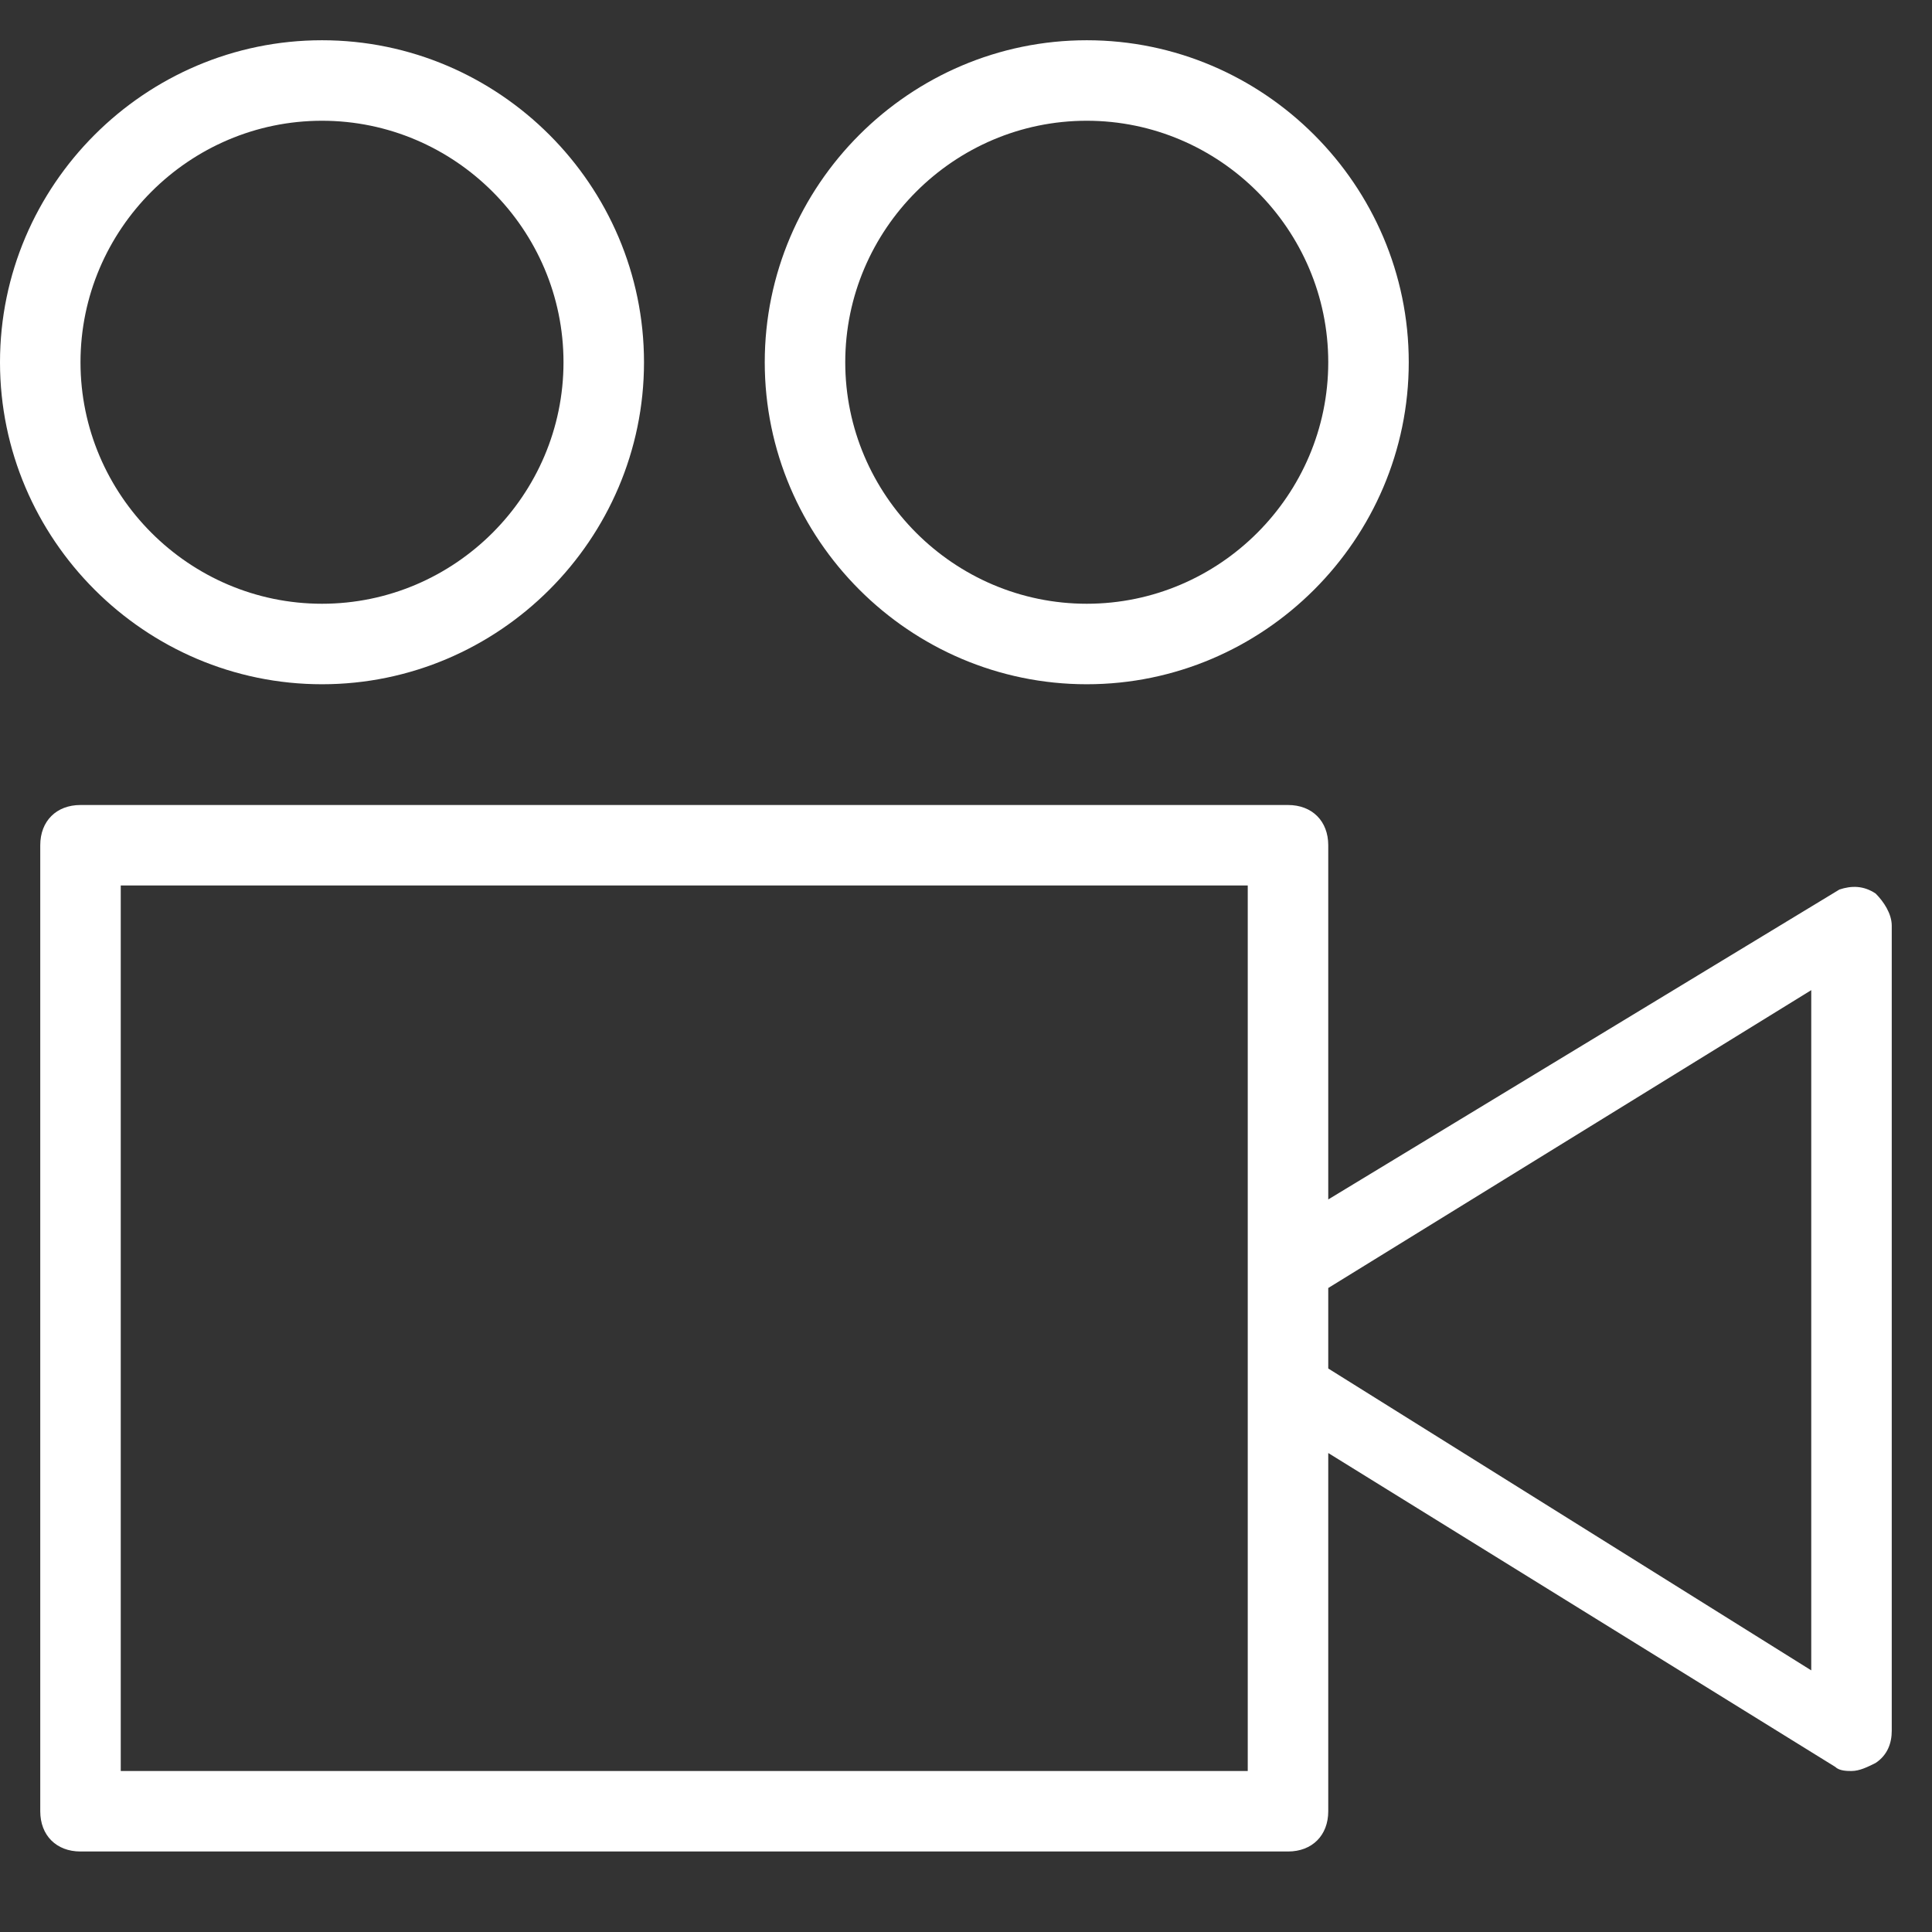 <?xml version="1.0" encoding="utf-8"?>
<!-- Generator: Adobe Illustrator 19.1.0, SVG Export Plug-In . SVG Version: 6.00 Build 0)  -->
<!DOCTYPE svg PUBLIC "-//W3C//DTD SVG 1.1//EN" "http://www.w3.org/Graphics/SVG/1.1/DTD/svg11.dtd">
<svg version="1.1" xmlns="http://www.w3.org/2000/svg" xmlns:xlink="http://www.w3.org/1999/xlink" x="0px" y="0px"
	 viewBox="0 0 48 48" enable-background="new 0 0 48 48" xml:space="preserve">
<rect x="0" y="0" width="48" height="48" fill="#333333" stroke="none"/>
<g id="BG" display="none">
	<rect x="-6356.2" y="-6009.2" display="inline" fill="#D1D1D1" width="15659.5" height="15659.5"/>
</g>
<g id="LOCKED" display="none">
</g>
<g id="Layer_1">
	<g id="Layer_5">
	</g>
	<g>
		<g>
			<path fill="#FFFFFF" d="M46.6,22.2C46.3,22,46,22,45.7,22.1L33,29.8V21c0-0.6-0.4-1-1-1H2c-0.6,0-1,0.4-1,1v24c0,0.6,0.4,1,1,1
				h30c0.6,0,1-0.4,1-1v-8.9l12.6,7.8C45.7,44,45.9,44,46,44c0.2,0,0.4-0.1,0.6-0.2c0.3-0.2,0.4-0.5,0.4-0.8V23
				C47,22.7,46.8,22.4,46.6,22.2z M31,44H3V22h28v7v8V44z M45,41.5L33,34v-2l12-7.4V41.5z"/>
		</g>
		<g>
			<path fill="#FFFFFF" d="M27,3c3.3,0,6,2.7,6,6s-2.7,6-6,6s-6-2.7-6-6S23.7,3,27,3 M27,1c-4.4,0-8,3.6-8,8s3.6,8,8,8s8-3.6,8-8
				S31.4,1,27,1z"/>
			<path fill="#FFFFFF" d="M8,3c3.3,0,6,2.7,6,6s-2.7,6-6,6s-6-2.7-6-6S4.7,3,8,3 M8,1C3.6,1,0,4.6,0,9s3.6,8,8,8s8-3.6,8-8
				S12.4,1,8,1z"/>
		</g>
	</g>
</g>
<g id="GRID" display="none">
</g>
</svg>
